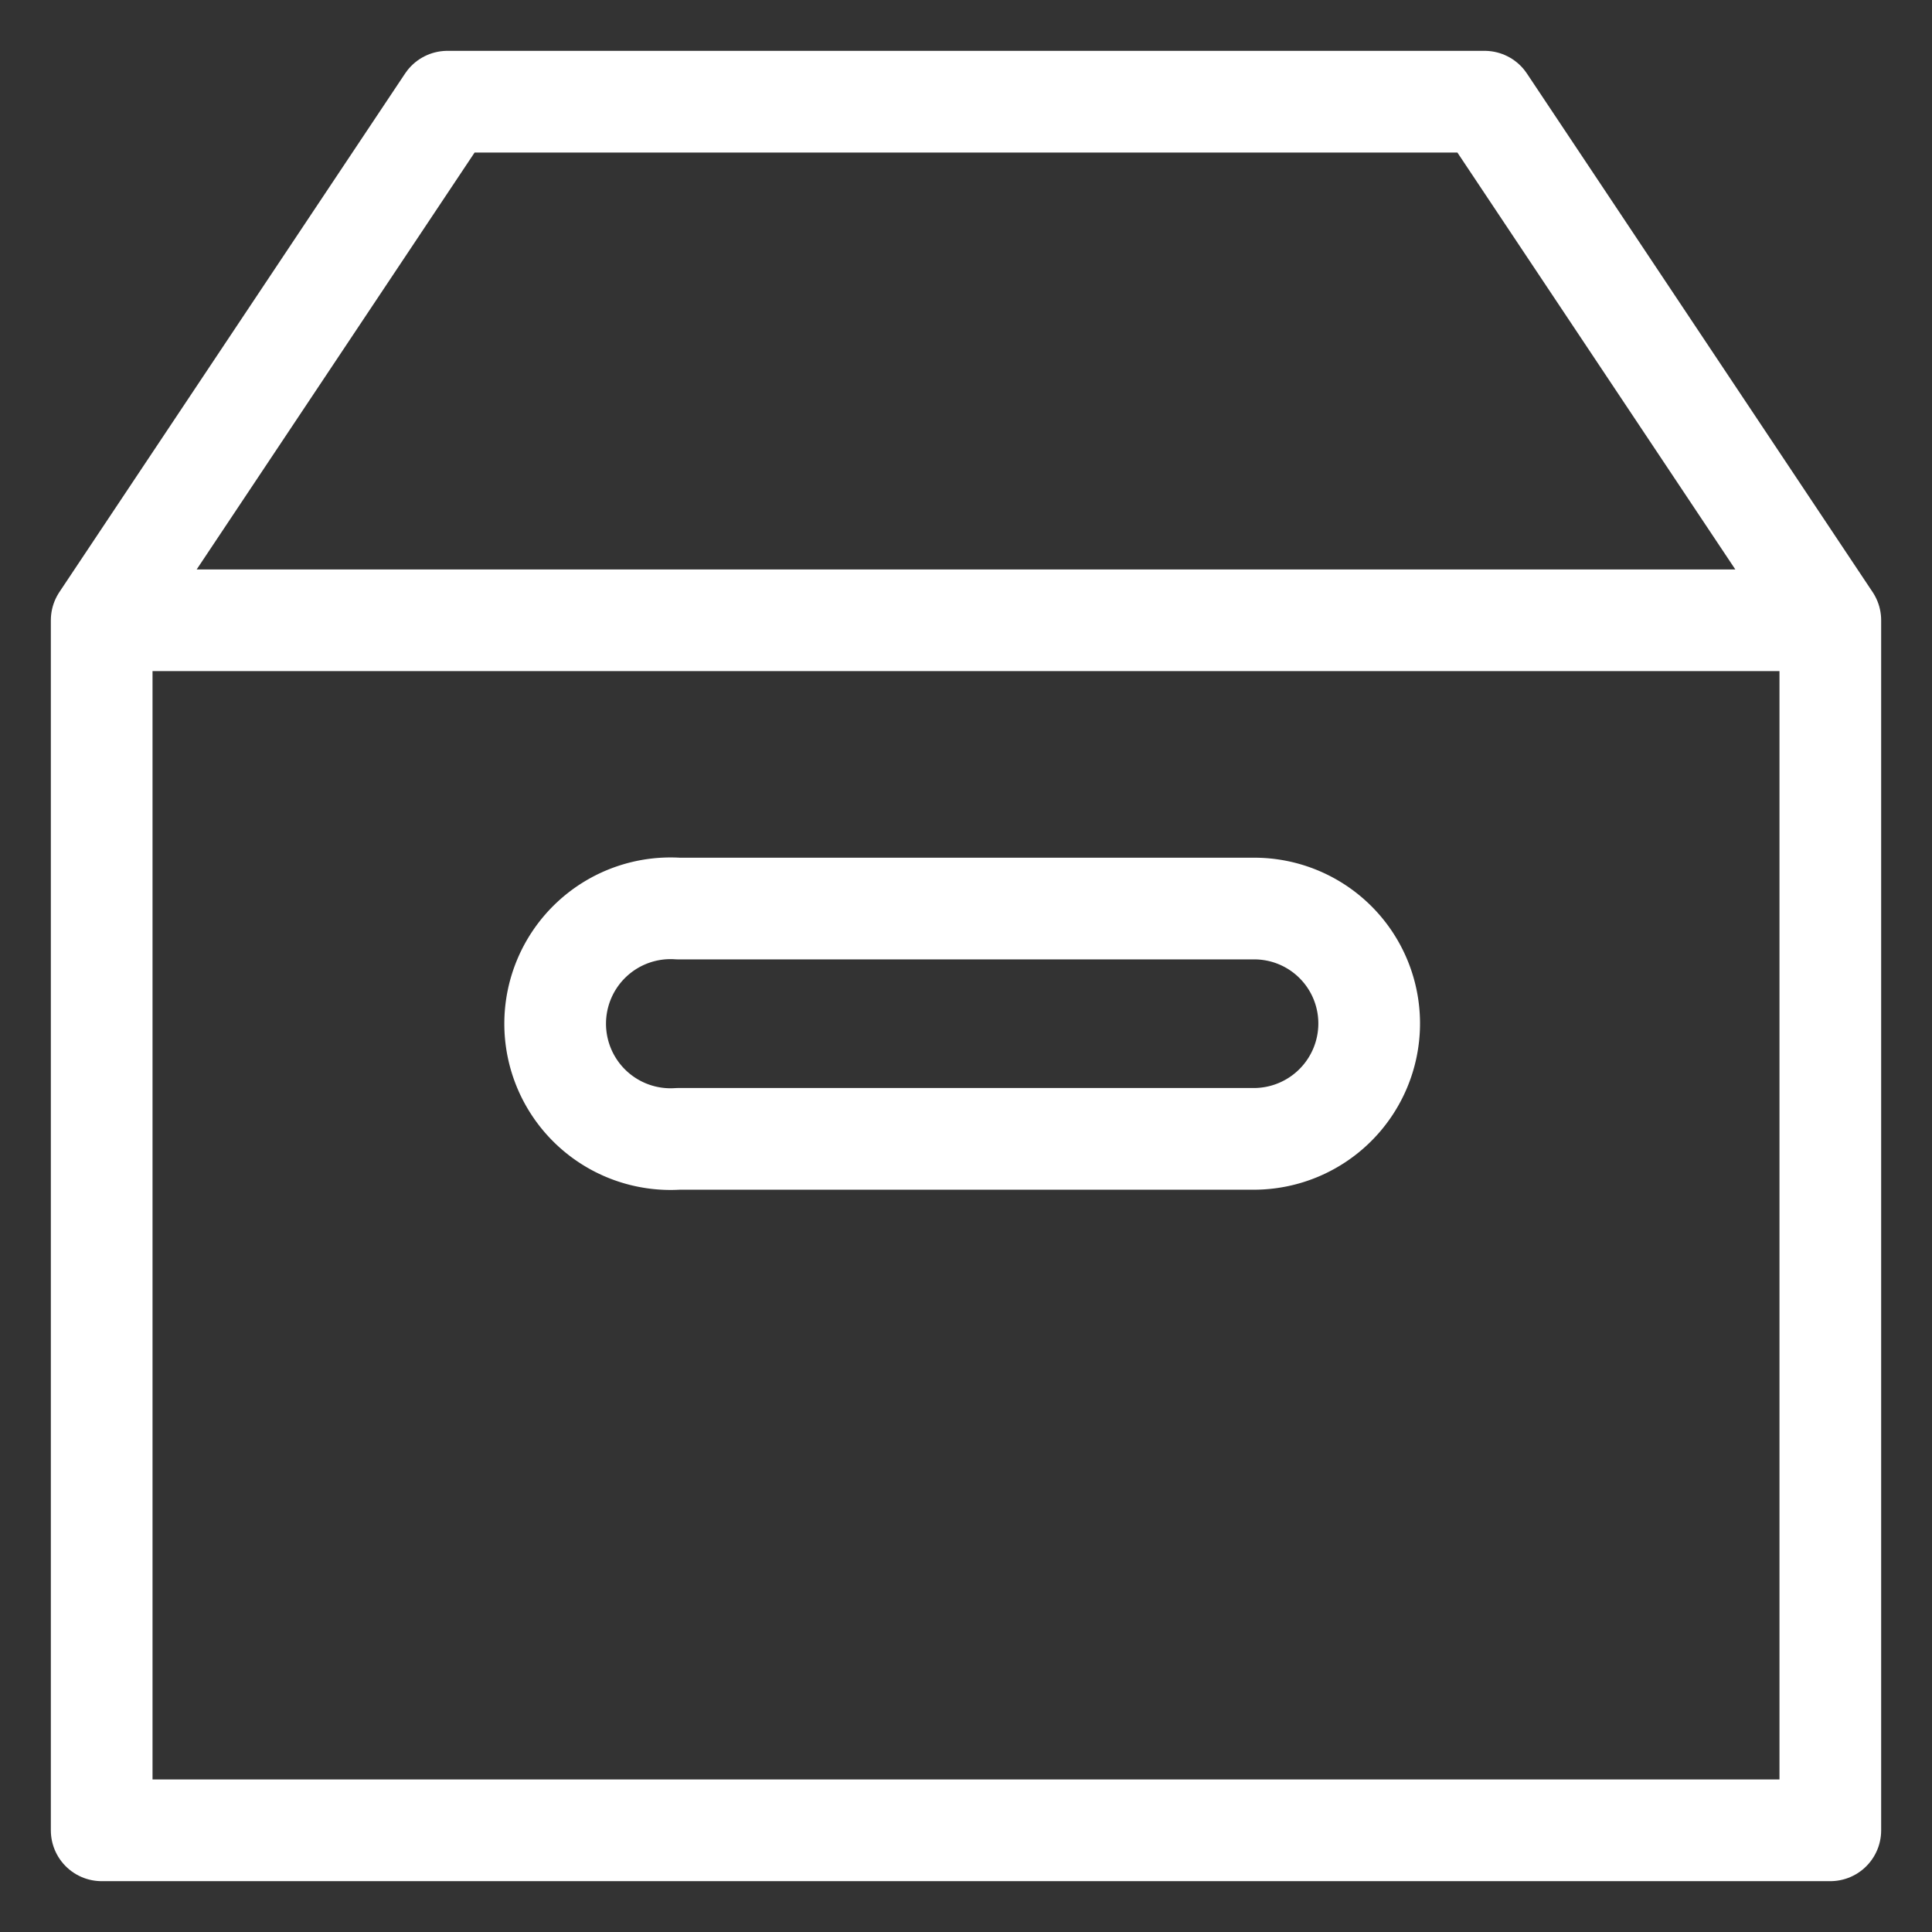 <svg xmlns="http://www.w3.org/2000/svg" viewBox="0 0 38 38"><rect x="0" y="0" width="38" height="38" fill="#333333" stroke="none"/><defs><style>.cls-1,.cls-2{fill:none;}.cls-2{stroke:#fff;stroke-linecap:round;stroke-linejoin:round;stroke-width:2px;}</style></defs><g id="Calque_2" data-name="Calque 2"><g id="Contenu"><rect class="cls-1" width="38" height="38"/><path class="cls-2" d="M2,36V12.2L8.8,2H29.2L36,12.2V36ZM2,12.2H36"/><path class="cls-2" d="M26.93,20.13a2.27,2.27,0,0,1-2.27,2.27H13.34a2.27,2.27,0,1,1,0-4.53H24.66A2.26,2.26,0,0,1,26.93,20.13Z"/></g></g></svg>
